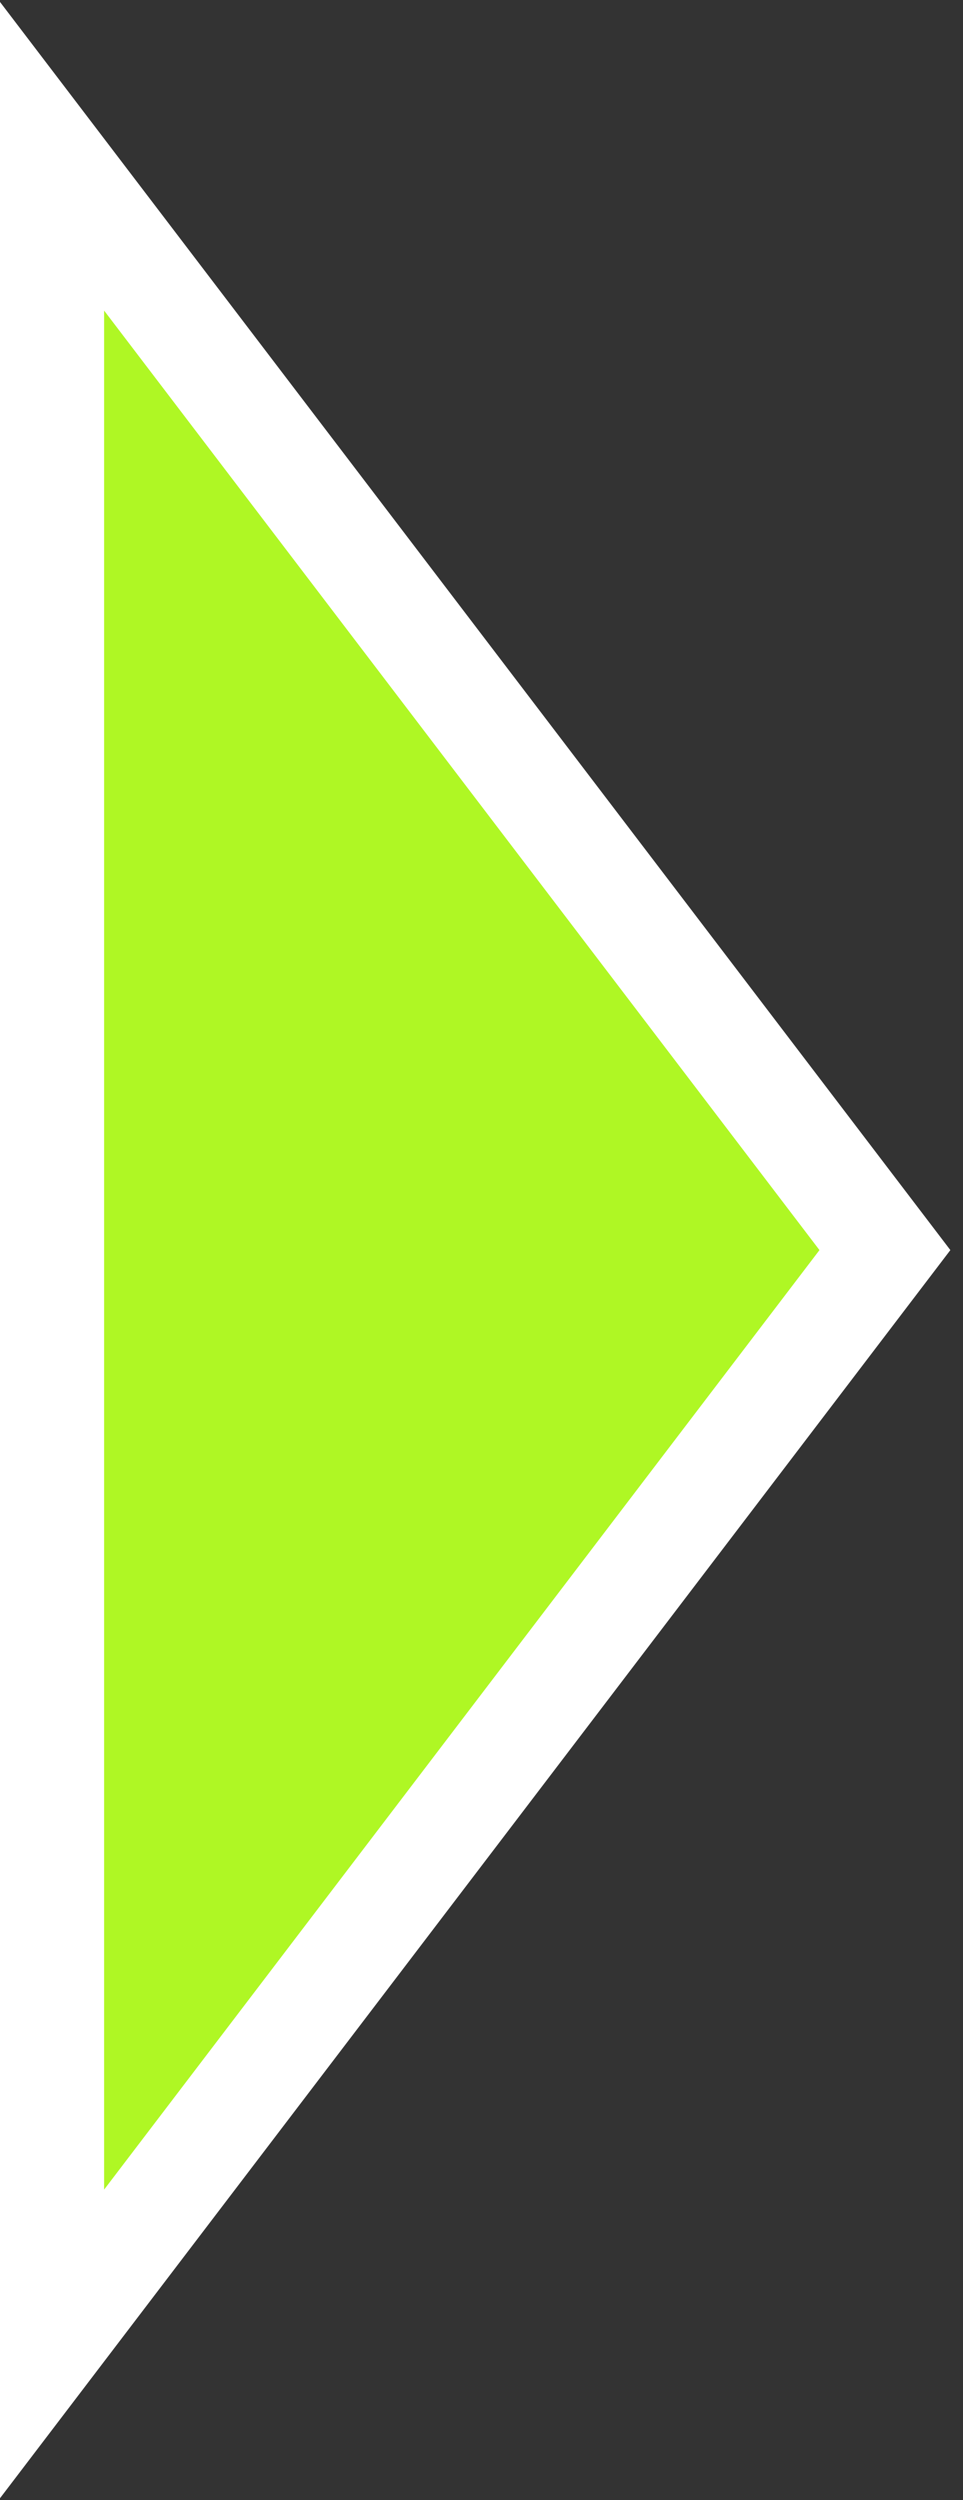 <?xml version="1.0" encoding="UTF-8"?> <svg xmlns="http://www.w3.org/2000/svg" width="37" height="96" viewBox="0 0 37 96" fill="none"><rect x="0" y="0" width="37" height="96" fill="#333333" stroke="none"/><path d="M34 48L2 6L2 90L34 48Z" fill="#AFF724" stroke="white" stroke-width="4"></path></svg> 
